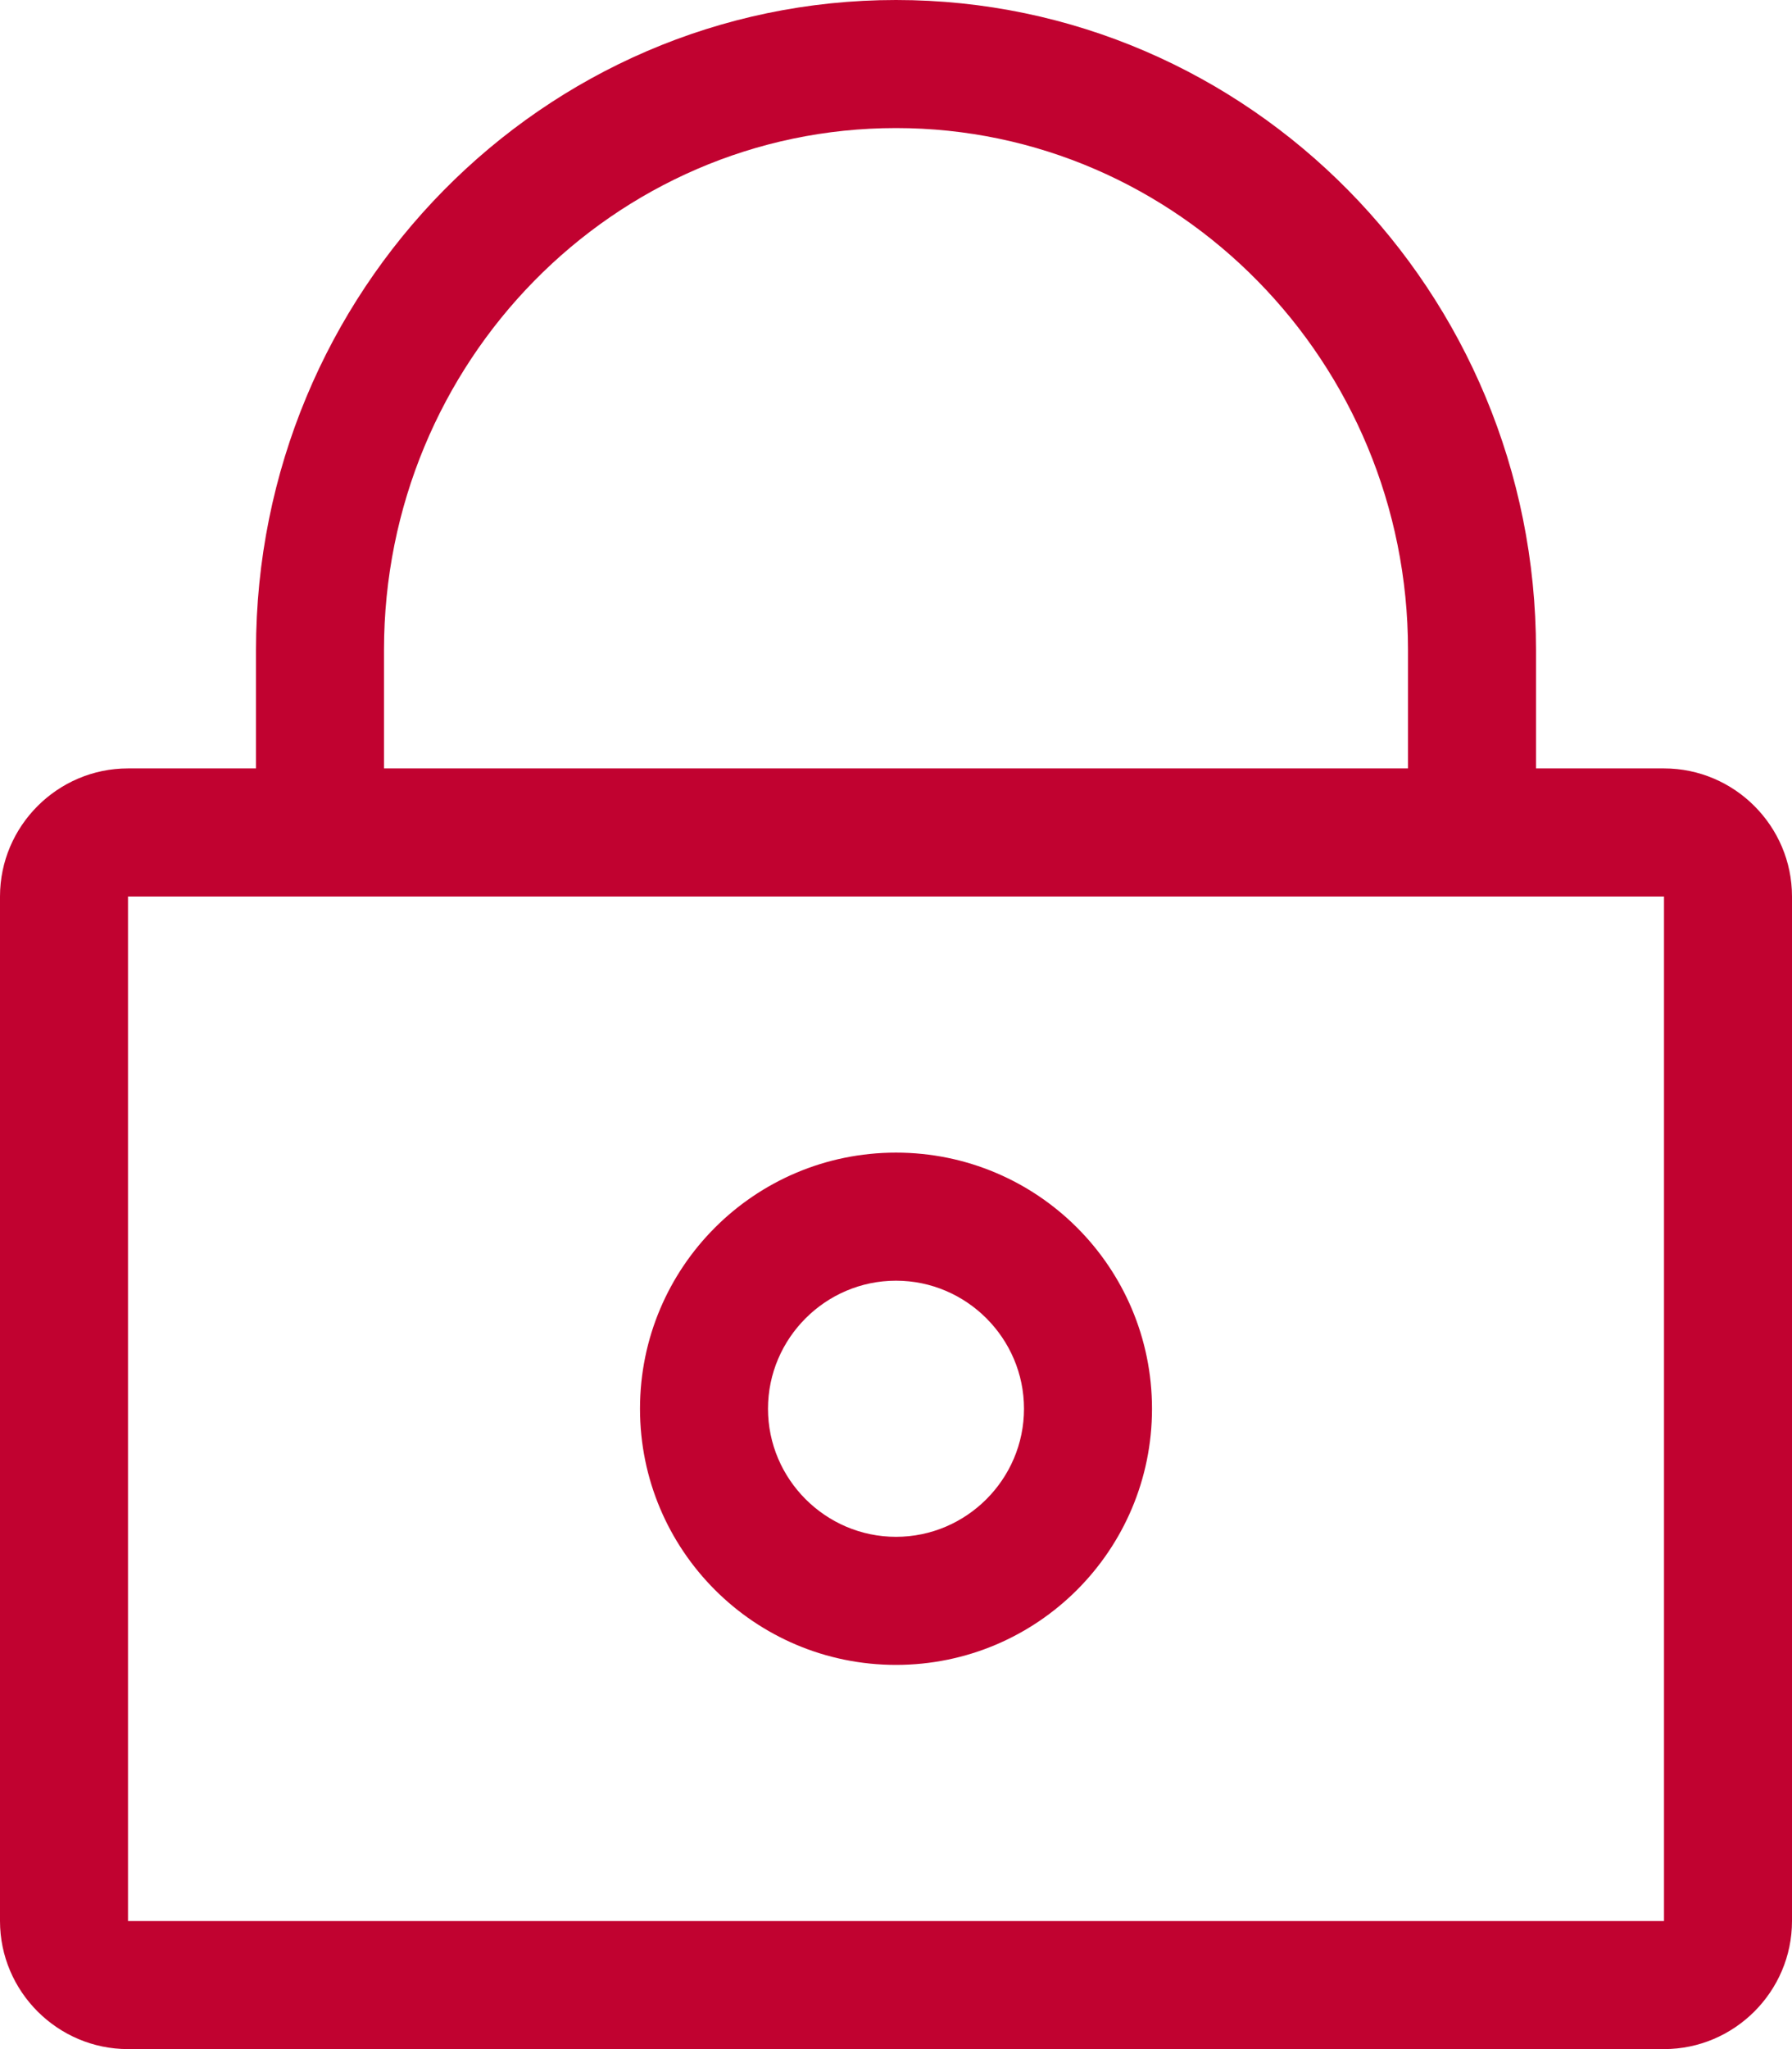 <?xml version="1.0" encoding="UTF-8"?><svg xmlns="http://www.w3.org/2000/svg" viewBox="0 0 28 32"><defs><style>.d{fill:#c10230;}</style></defs><g id="a"/><g id="b"><g id="c"><path class="d" d="M14,0C8.48,0,4,4.55,4,10.15v1.85H2c-1.1,0-2,.9-2,2V30c0,1.1,.9,2,2,2H26c1.1,0,2-.9,2-2V14c0-1.1-.9-2-2-2h-2v-1.85C24,4.55,19.52,0,14,0ZM6,10.15c0-4.5,3.59-8.15,8-8.15s8,3.66,8,8.15v1.85H6v-1.85ZM26,30H2V14H26V30Zm-8-8c0-2.21-1.79-4-4-4s-4,1.79-4,4,1.79,4,4,4,4-1.79,4-4Zm-4,2c-1.1,0-2-.9-2-2s.9-2,2-2,2,.9,2,2-.9,2-2,2Z"/></g></g></svg>